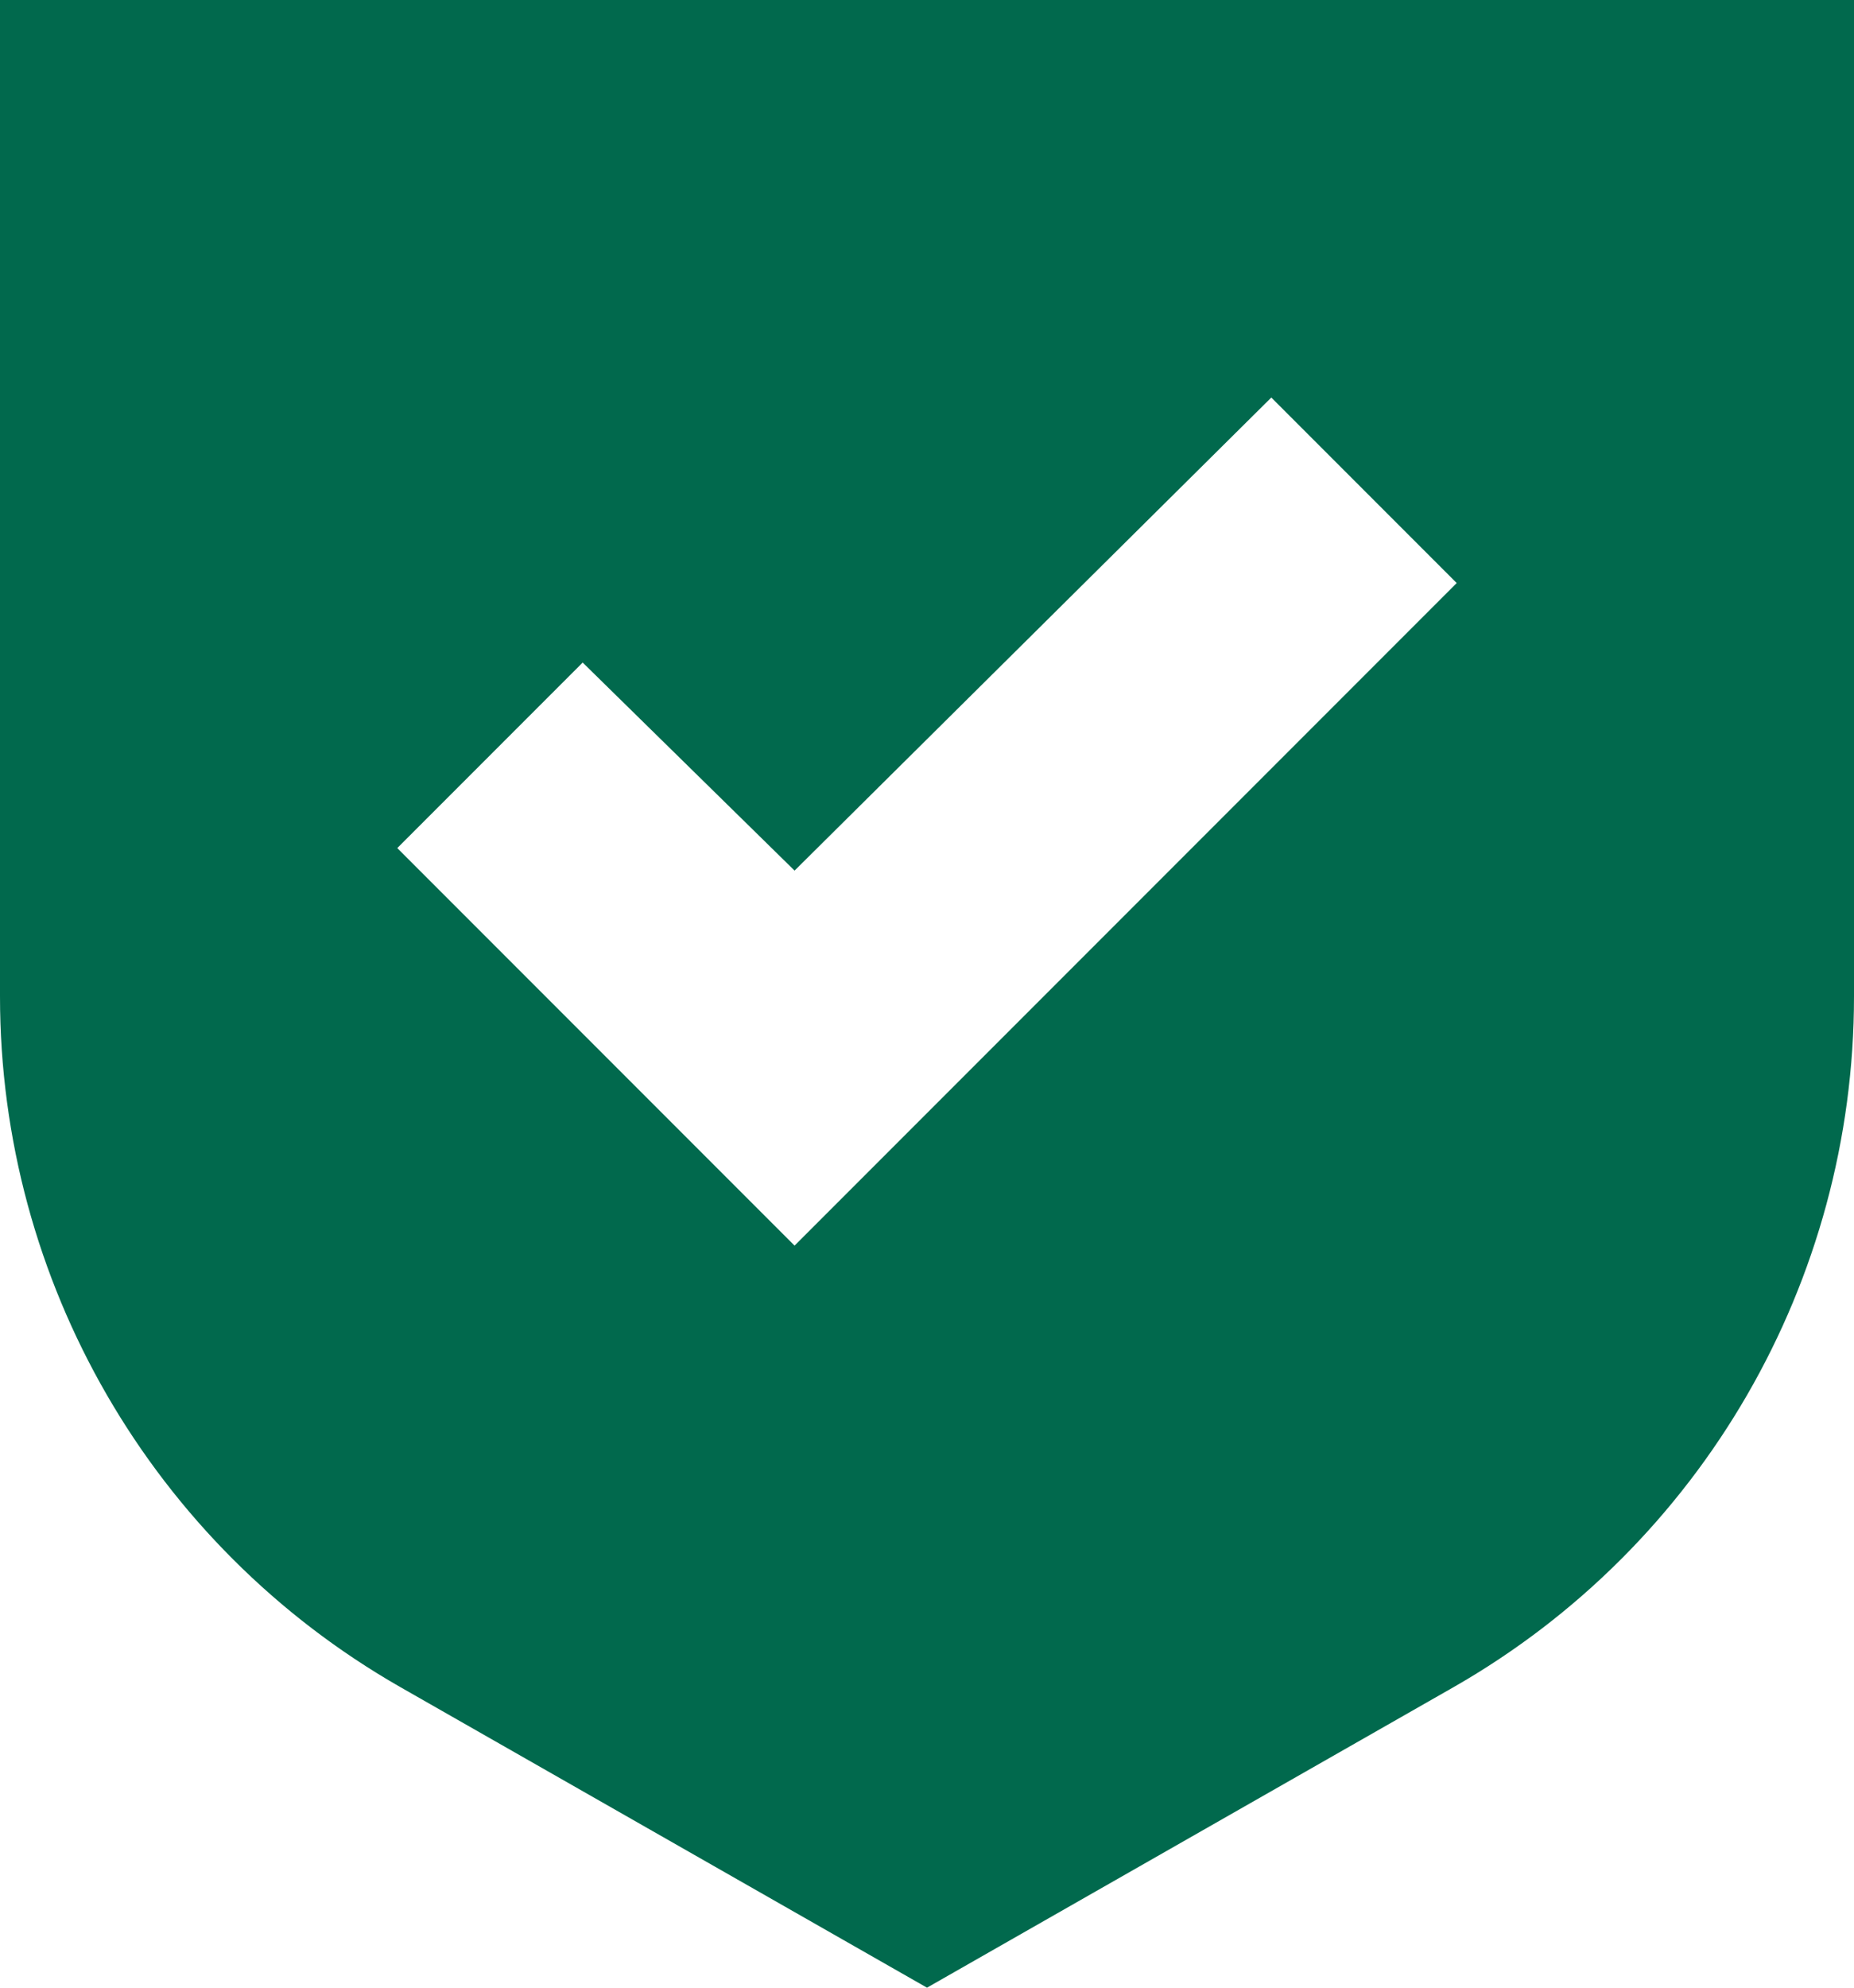 <svg xmlns="http://www.w3.org/2000/svg" id="Ebene_1" viewBox="0 0 14 15"><path d="M14,0H0v7.52c0,2.15,1.15,4.14,3.02,5.21l3.98,2.27,3.98-2.27c1.87-1.07,3.02-3.06,3.02-5.21V0ZM11,4.4l-5,5-3-3,1.4-1.4,1.6,1.57,3.6-3.57,1.4,1.4Z" style="fill:#01694d; fill-rule:evenodd;"></path></svg>